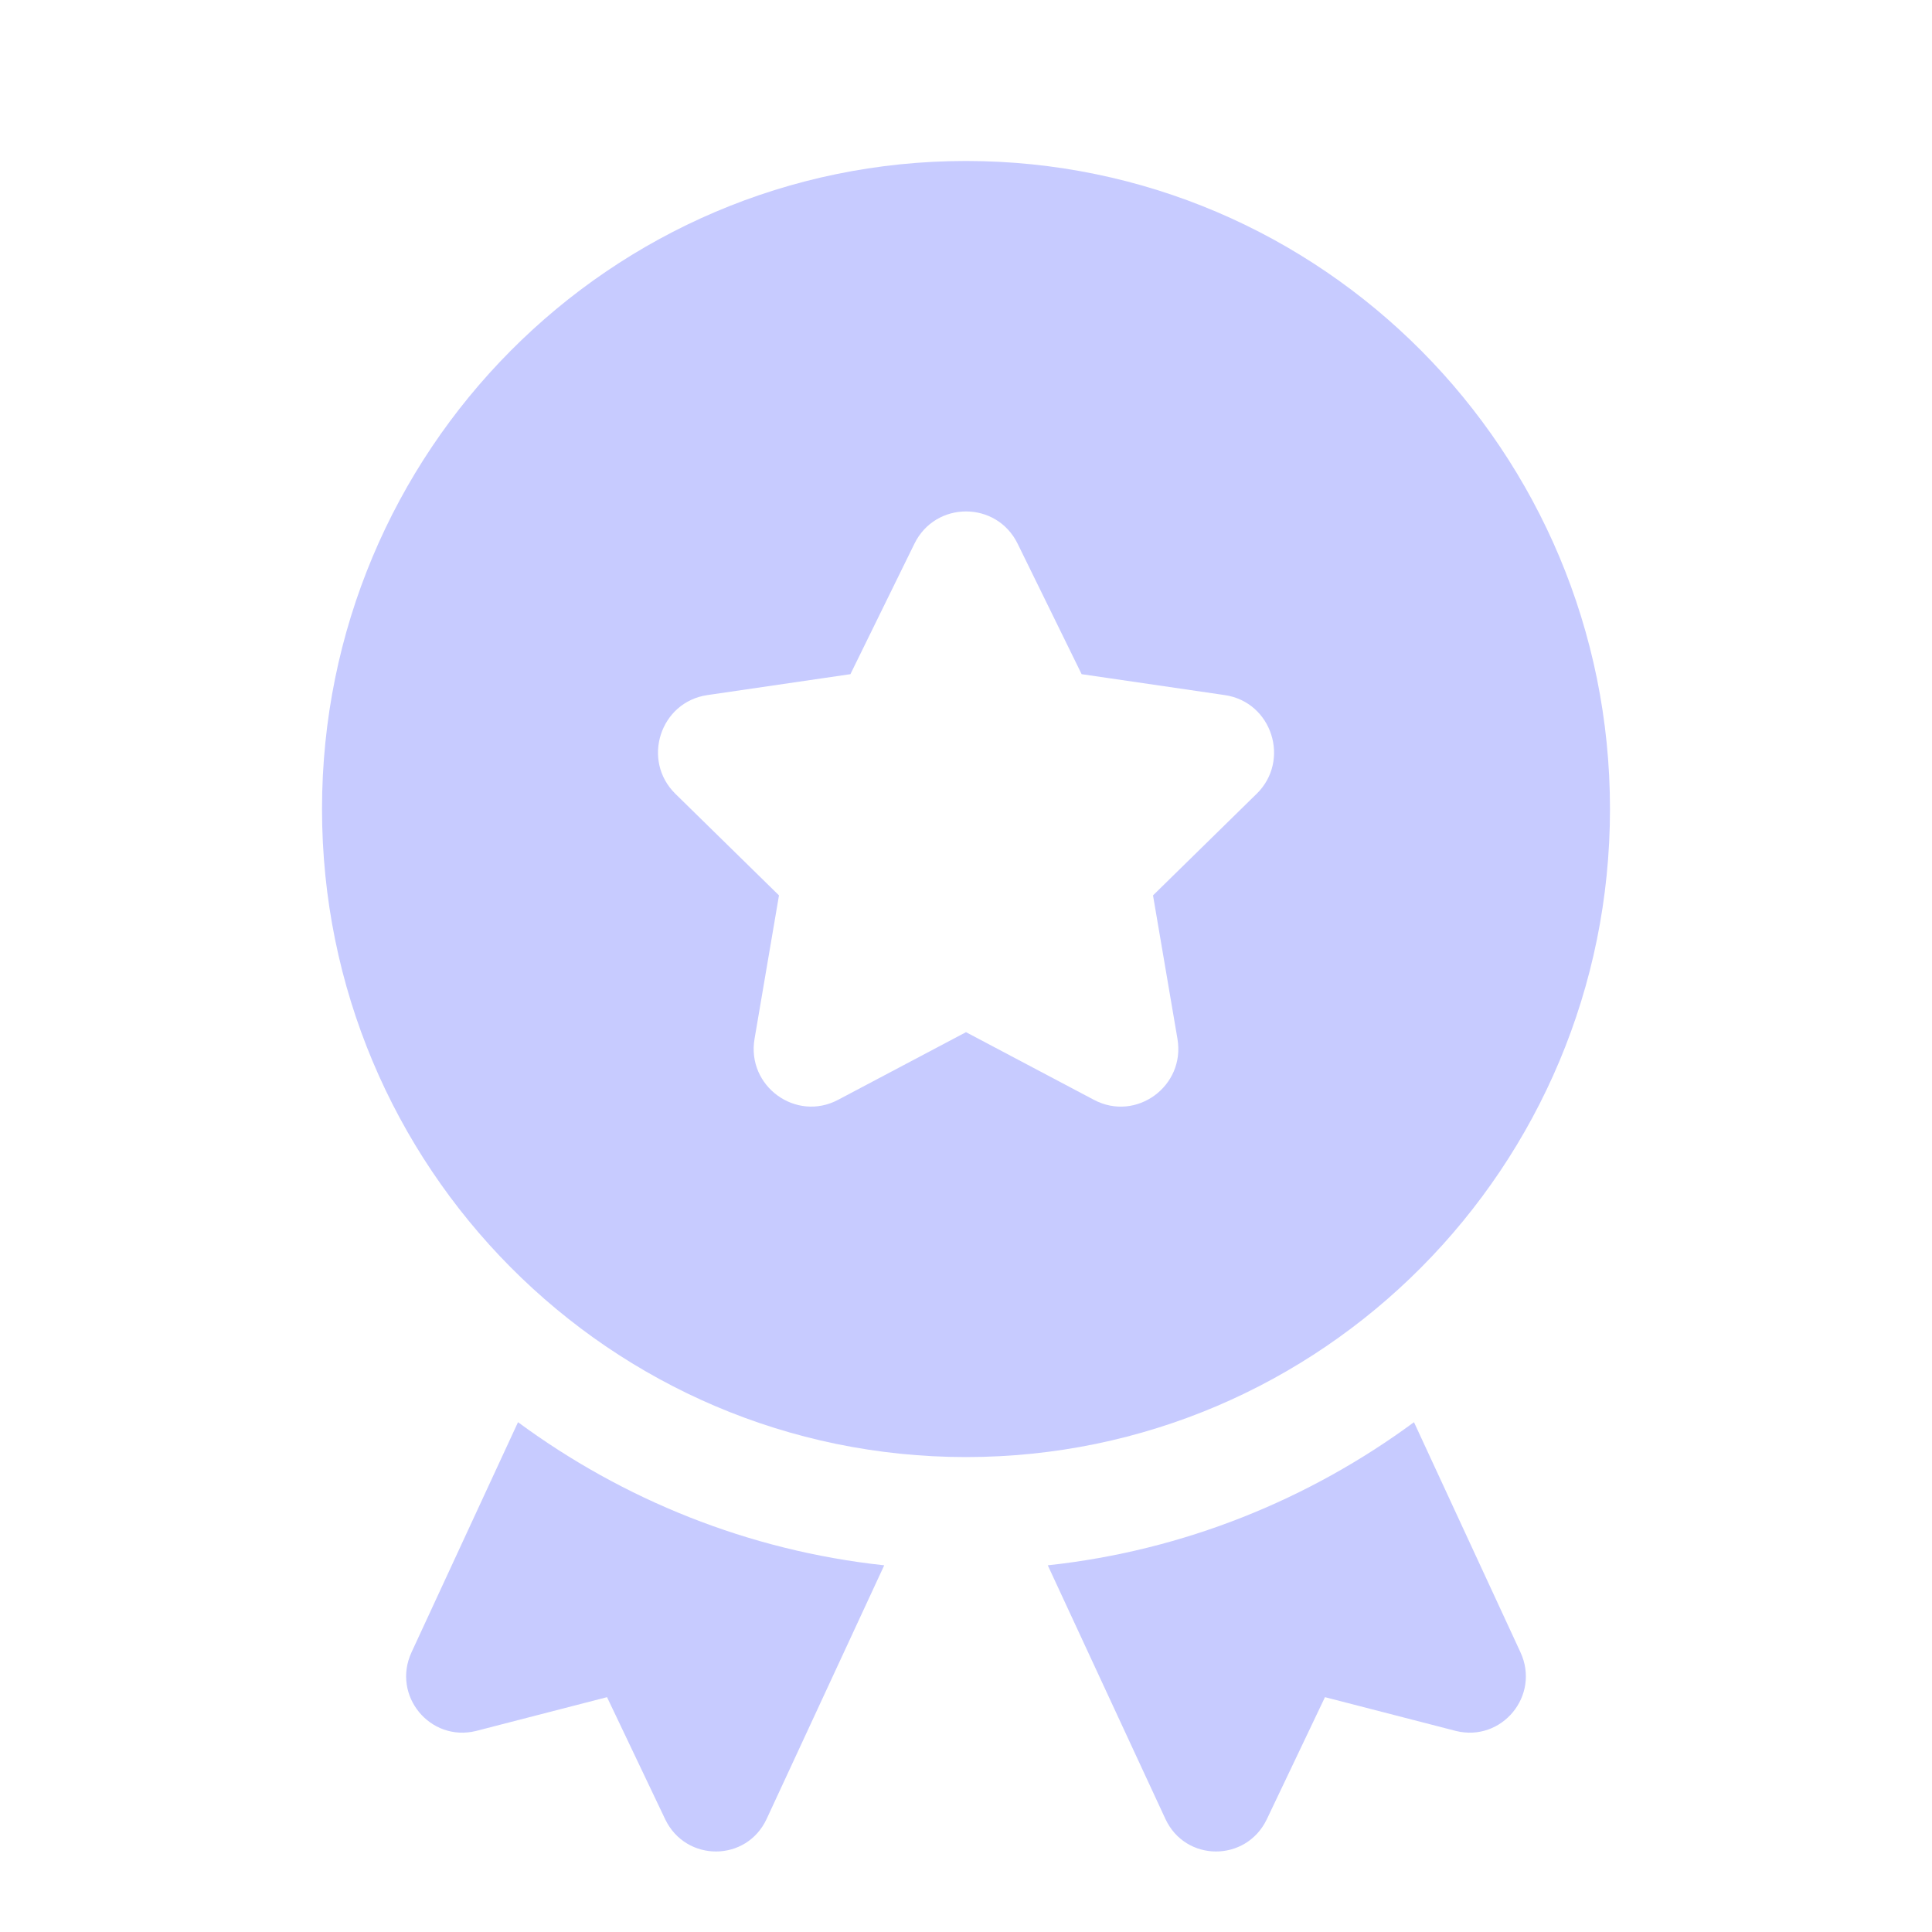 <svg width="40" height="40" viewBox="0 0 40 40" fill="none" xmlns="http://www.w3.org/2000/svg">
<path d="M30.145 35.838L27.432 35.138L26.226 37.67C25.797 38.556 24.545 38.556 24.128 37.658L21.693 32.408C24.51 32.105 27.107 31.043 29.275 29.445L31.478 34.205C31.896 35.103 31.096 36.071 30.145 35.838Z" fill="#C7CBFF"/>
<path d="M18.307 32.408L15.873 37.658C15.455 38.556 14.203 38.556 13.774 37.67L12.568 35.138L9.855 35.838C8.904 36.071 8.104 35.103 8.522 34.205L10.725 29.445C12.893 31.043 15.49 32.105 18.307 32.408Z" fill="#C7CBFF"/>
<path d="M20 3.333C12.636 3.333 6.667 9.34 6.667 16.75C6.667 24.16 12.636 30.167 20 30.167C27.363 30.167 33.333 24.16 33.333 16.75C33.333 9.34 27.363 3.333 20 3.333ZM26.016 16.436L23.872 18.538L24.378 21.508C24.545 22.487 23.523 23.234 22.649 22.771L20 21.37L17.351 22.771C16.477 23.233 15.455 22.487 15.622 21.508L16.128 18.538L13.984 16.436C13.277 15.742 13.667 14.534 14.645 14.391L17.607 13.958L18.932 11.257C19.369 10.366 20.632 10.366 21.069 11.257L22.394 13.958L25.357 14.391C26.334 14.533 26.724 15.742 26.017 16.436H26.016Z" fill="#C7CBFF"/>
</svg>
